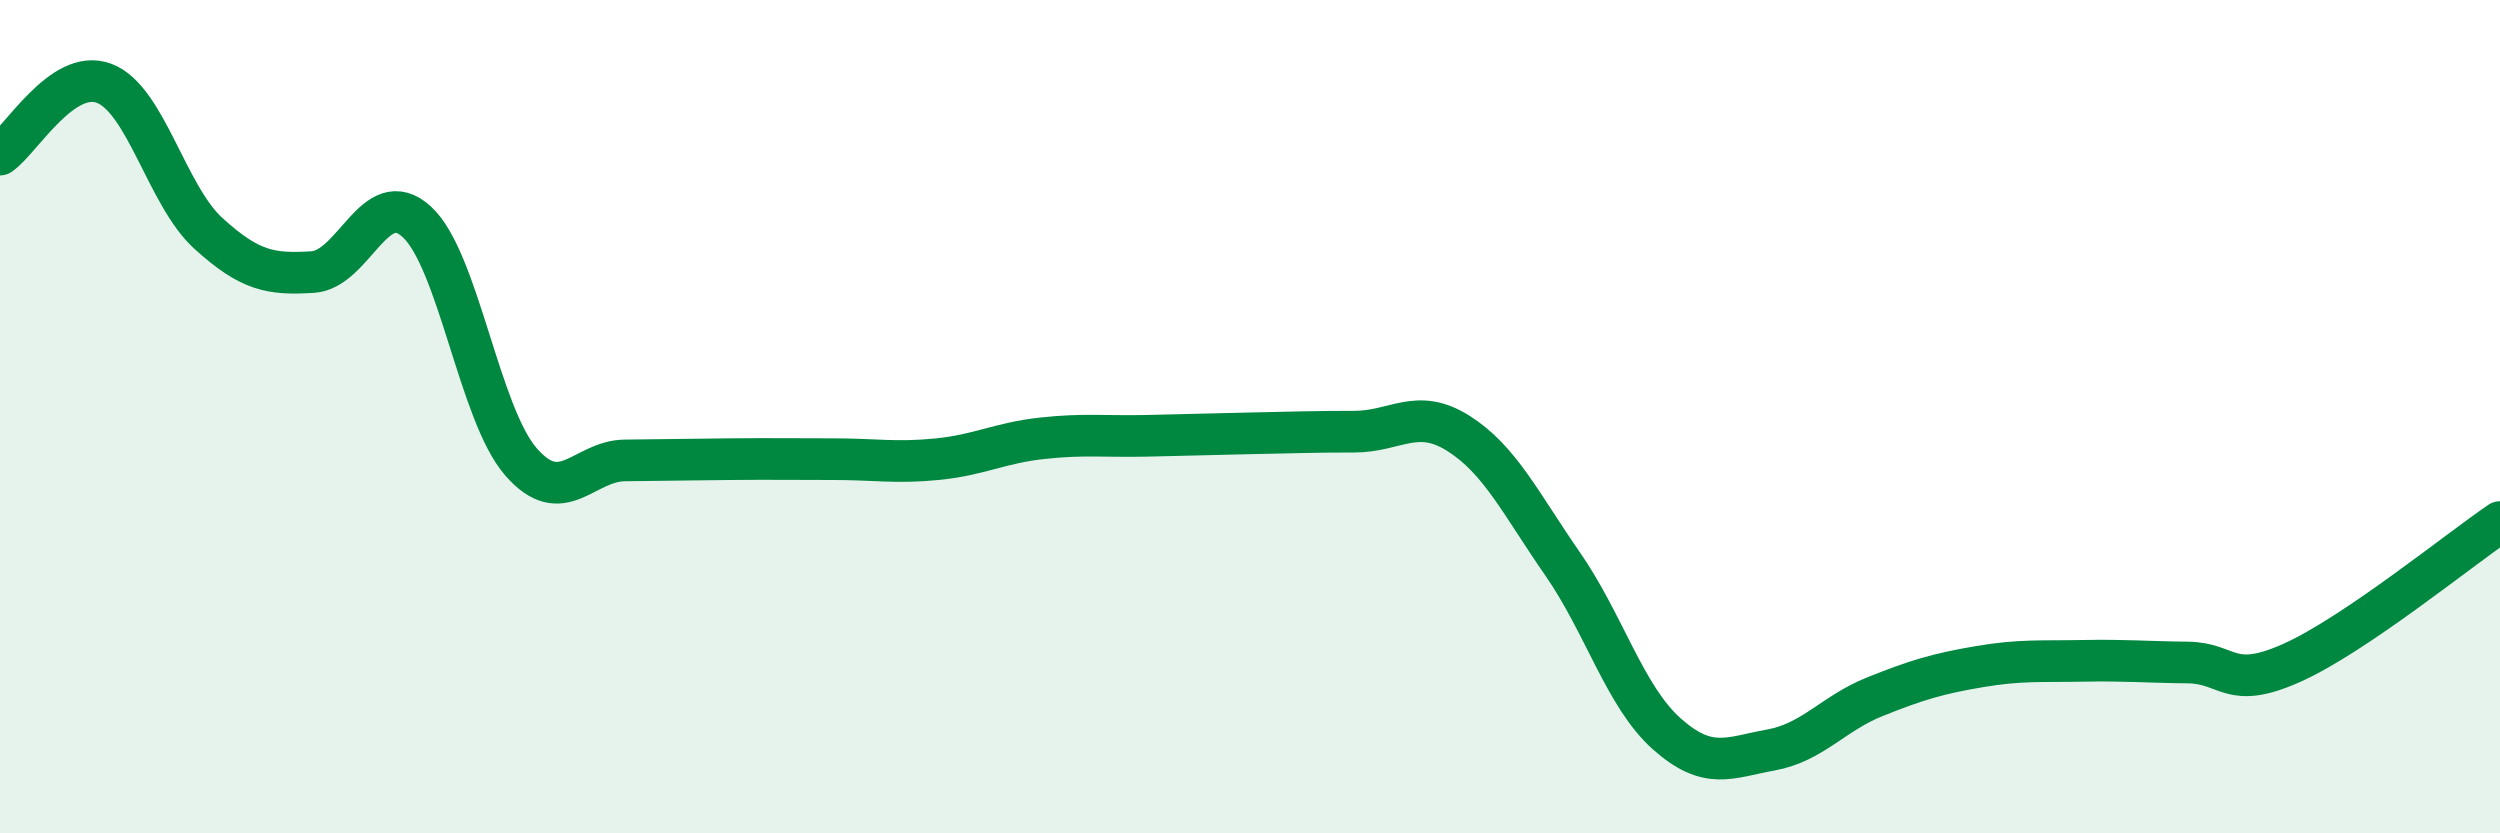 
    <svg width="60" height="20" viewBox="0 0 60 20" xmlns="http://www.w3.org/2000/svg">
      <path
        d="M 0,3.71 C 0.5,3.37 1.5,1.62 2.5,2 C 3.5,2.38 4,4.69 5,5.6 C 6,6.51 6.5,6.59 7.5,6.53 C 8.5,6.47 9,4.41 10,5.32 C 11,6.23 11.5,9.93 12.5,11.08 C 13.5,12.23 14,11.06 15,11.05 C 16,11.04 16.5,11.03 17.5,11.02 C 18.5,11.01 19,11.02 20,11.02 C 21,11.02 21.5,11.12 22.5,11.02 C 23.5,10.92 24,10.63 25,10.52 C 26,10.41 26.5,10.48 27.5,10.46 C 28.5,10.44 29,10.42 30,10.4 C 31,10.38 31.5,10.36 32.5,10.36 C 33.5,10.36 34,9.77 35,10.4 C 36,11.03 36.5,12.09 37.5,13.53 C 38.5,14.97 39,16.72 40,17.61 C 41,18.5 41.5,18.18 42.5,18 C 43.5,17.82 44,17.12 45,16.72 C 46,16.32 46.5,16.17 47.5,16 C 48.5,15.83 49,15.88 50,15.86 C 51,15.84 51.5,15.89 52.5,15.9 C 53.5,15.91 53.5,16.58 55,15.91 C 56.5,15.24 59,13.21 60,12.53L60 20L0 20Z"
        fill="#008740"
        opacity="0.1"
        stroke-linecap="round"
        stroke-linejoin="round"
      />
      <path
        d="M 0,3.71 C 0.5,3.37 1.5,1.62 2.5,2 C 3.5,2.38 4,4.69 5,5.6 C 6,6.51 6.5,6.59 7.5,6.53 C 8.5,6.47 9,4.41 10,5.32 C 11,6.23 11.5,9.93 12.5,11.08 C 13.5,12.23 14,11.06 15,11.05 C 16,11.04 16.5,11.03 17.5,11.02 C 18.5,11.01 19,11.02 20,11.02 C 21,11.02 21.5,11.12 22.5,11.02 C 23.5,10.92 24,10.63 25,10.52 C 26,10.41 26.5,10.48 27.5,10.46 C 28.5,10.44 29,10.42 30,10.4 C 31,10.38 31.5,10.36 32.5,10.36 C 33.5,10.36 34,9.77 35,10.4 C 36,11.03 36.5,12.09 37.5,13.53 C 38.5,14.97 39,16.72 40,17.61 C 41,18.5 41.5,18.18 42.5,18 C 43.5,17.82 44,17.12 45,16.72 C 46,16.32 46.5,16.17 47.5,16 C 48.5,15.83 49,15.88 50,15.86 C 51,15.84 51.5,15.89 52.5,15.9 C 53.5,15.91 53.5,16.58 55,15.91 C 56.5,15.24 59,13.21 60,12.53"
        stroke="#008740"
        stroke-width="1"
        fill="none"
        stroke-linecap="round"
        stroke-linejoin="round"
      />
    </svg>
  